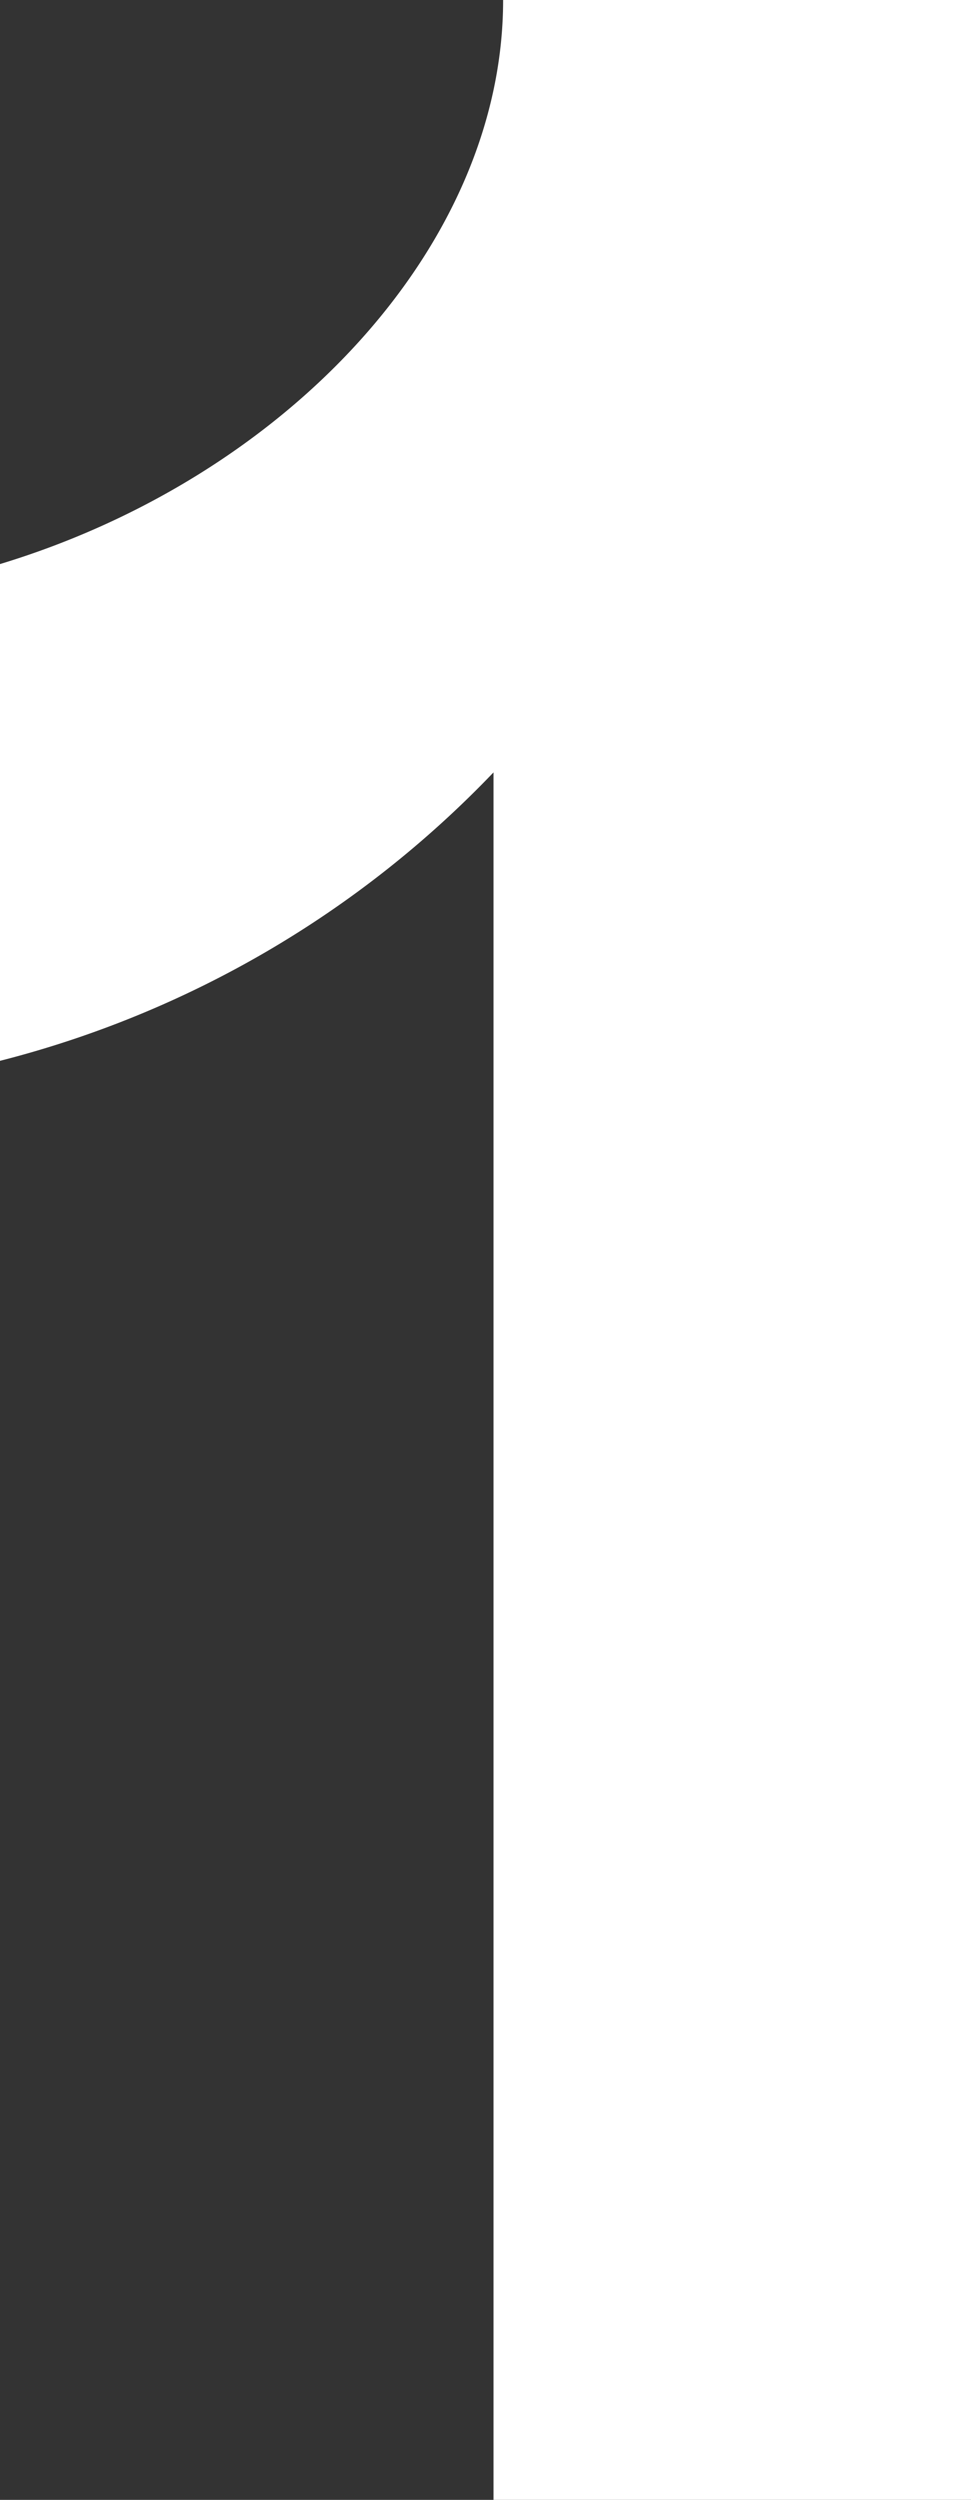 <svg xmlns="http://www.w3.org/2000/svg" width="15.15" height="39" viewBox="0 0 15.15 39">
  <rect x="0" y="0" width="15.15" height="39" fill="#333333" stroke="none"/>
  <path id="パス_6762" data-name="パス 6762" d="M9,0h7.45V-39H9.15c0,3.85-3.4,7.45-7.85,8.8v7.75A16.185,16.185,0,0,0,9-26.95Z" transform="translate(-1.3 39)" fill="#fff"/>
</svg>
